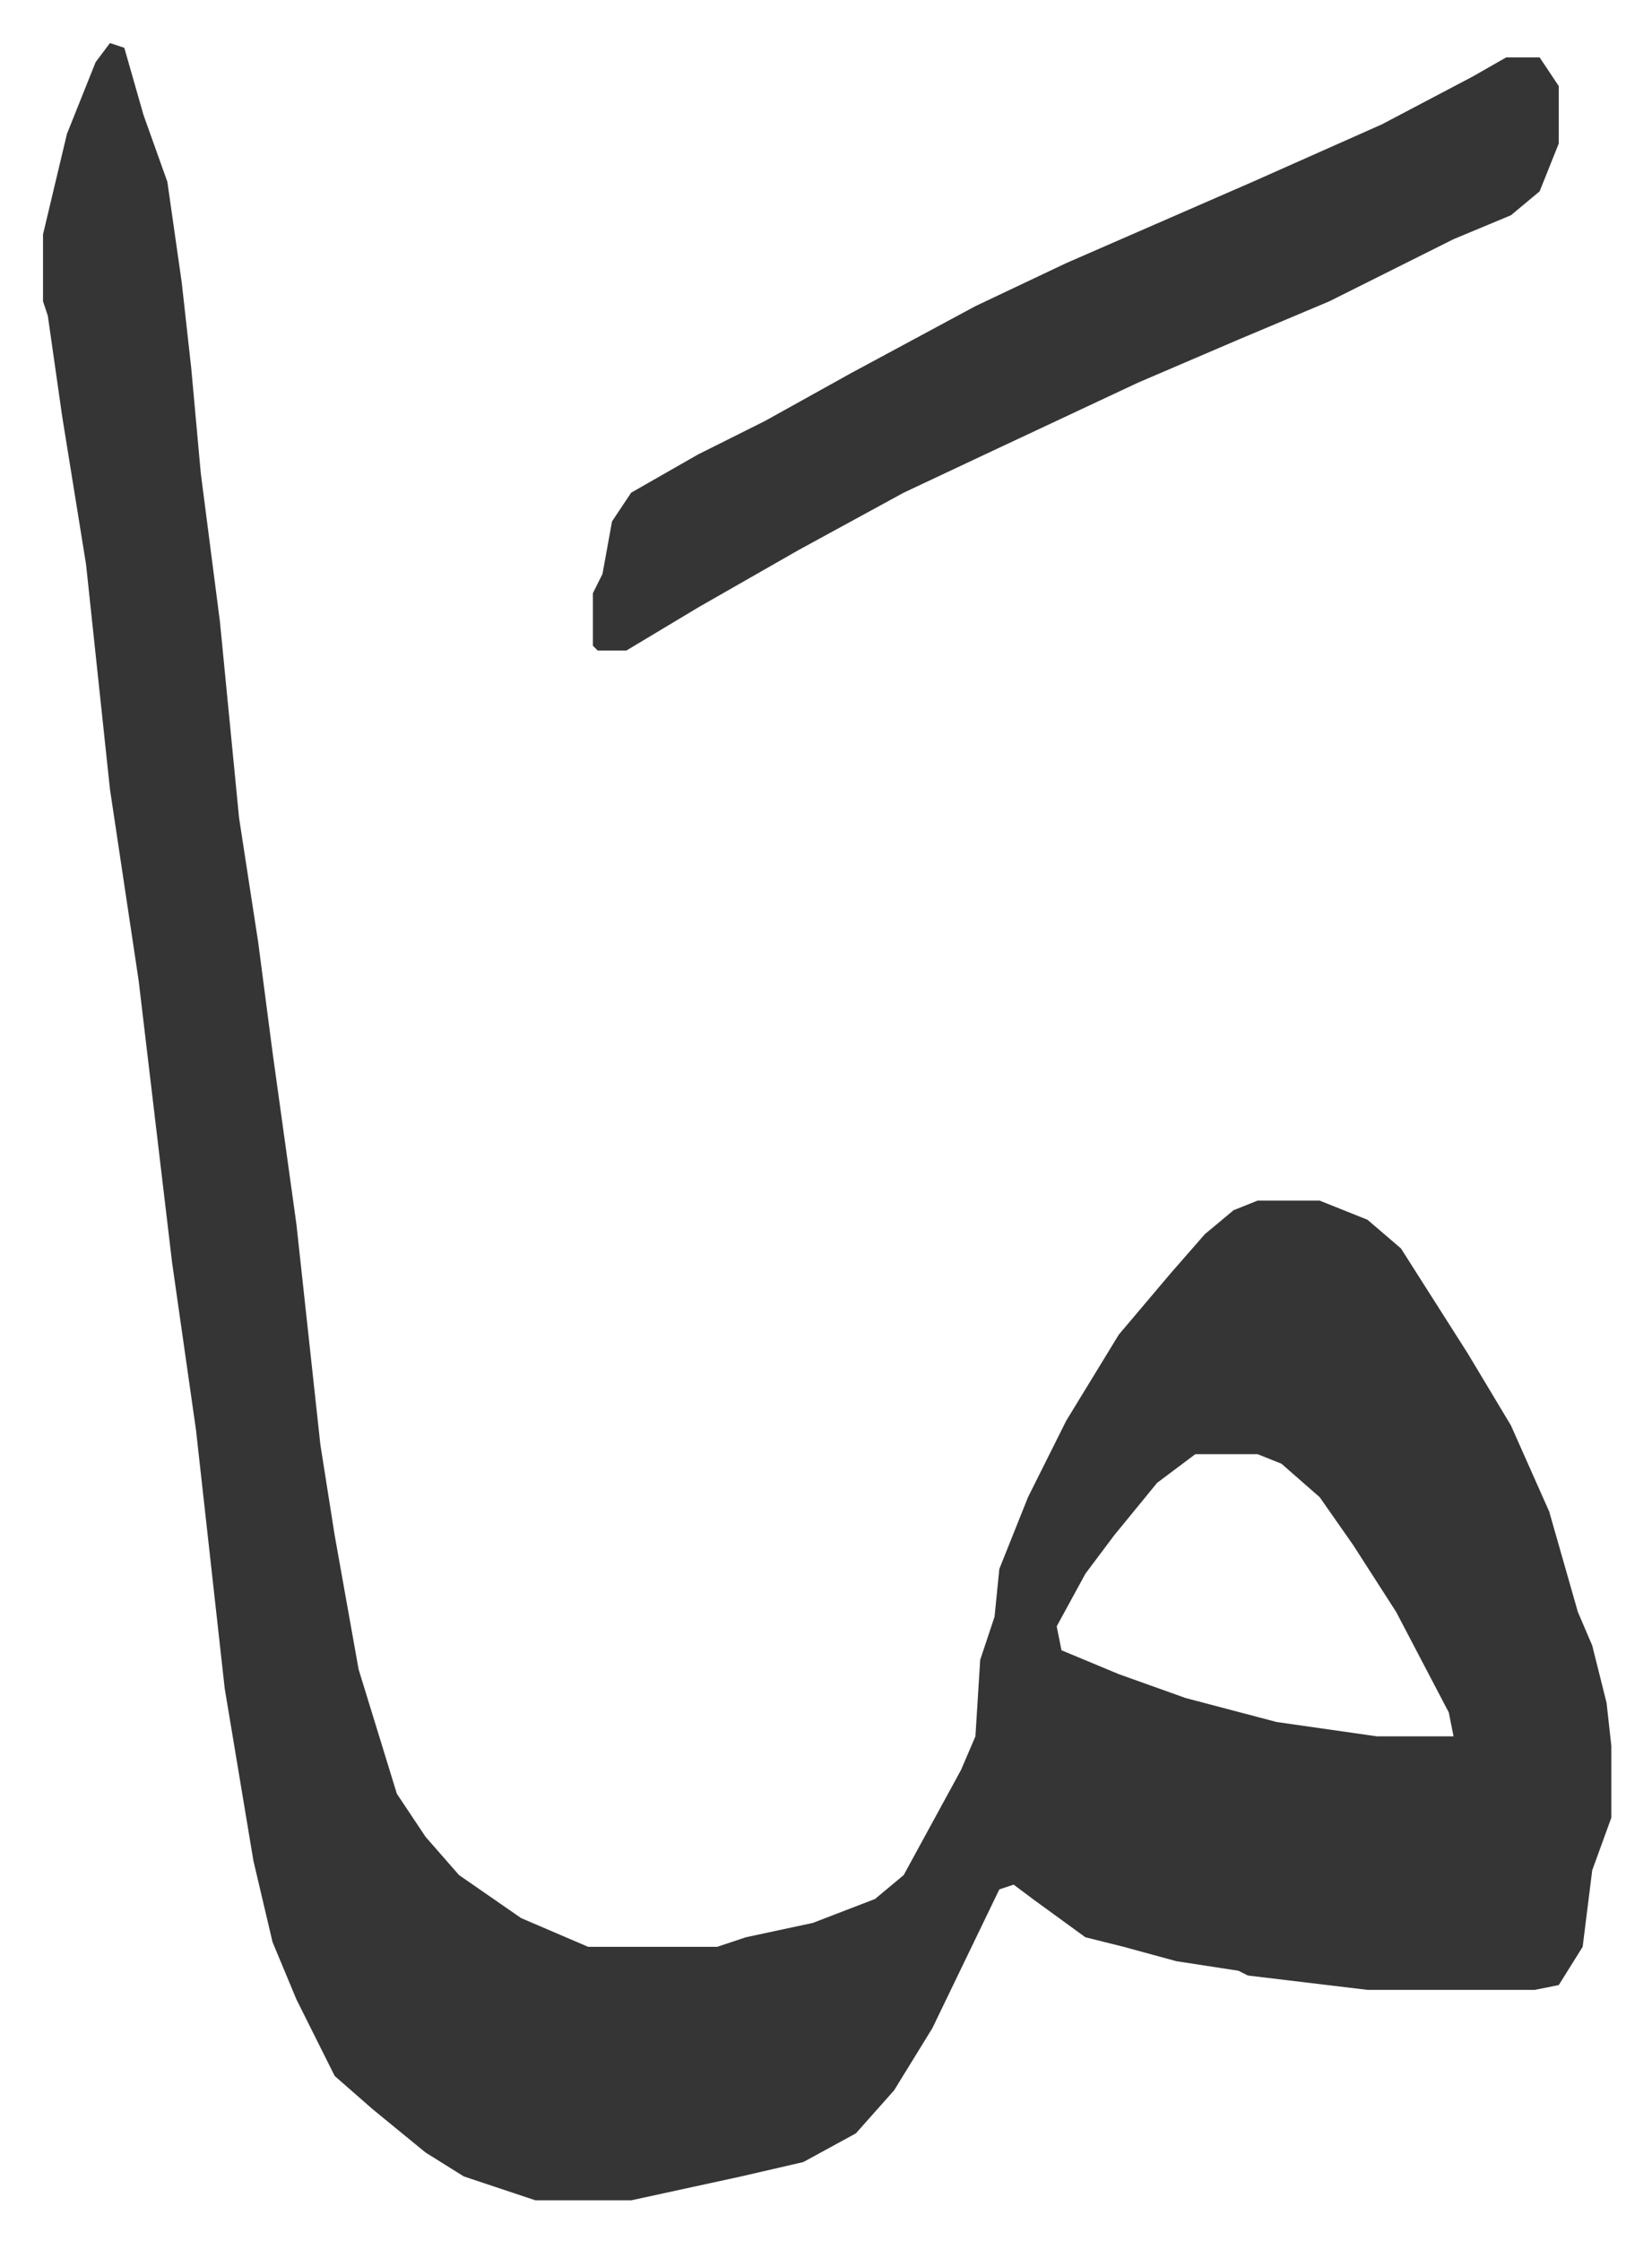 <svg xmlns="http://www.w3.org/2000/svg" viewBox="-9 549 345.5 468.5">
    <path fill="#353535" id="rule_normal" d="m14 558 3 1 4 14 5 14 3 21 2 18 2 22 4 31 4 41 4 26 3 23 5 36 5 46 3 19 5 28 8 26 6 9 7 8 13 9 14 6h27l6-2 14-3 13-5 6-5 12-22 3-7 1-16 3-9 1-10 6-15 8-16 11-18 11-13 7-8 6-5 5-2h13l10 4 7 6 14 22 9 15 8 18 6 21 3 7 3 12 1 9v15l-4 11-2 16-5 8-5 1h-35l-25-3-2-1-13-2-11-3-8-2-11-8-4-3-3 1-14 29-8 13-8 9-11 6-13 3-23 5h-20l-15-5-8-5-11-9-8-7-8-16-5-12-4-17-6-36-6-54-5-35-7-59-6-40-5-47-5-31-3-21-1-3v-14l5-21 6-15zm227 295-8 6-9 11-6 8-6 11 1 5 12 5 14 5 19 5 21 3h16l-1-5-11-21-9-14-7-10-8-7-5-2z"/>
    <path fill="#353535" id="rule_normal" d="M306 561h7l4 6v12l-4 10-6 5-12 5-26 13-19 8-21 9-32 15-17 8-22 12-21 12-15 9h-6l-1-1v-11l2-4 2-11 4-6 14-8 14-7 18-10 26-14 19-9 39-17 27-12 19-10z"/>
</svg>
